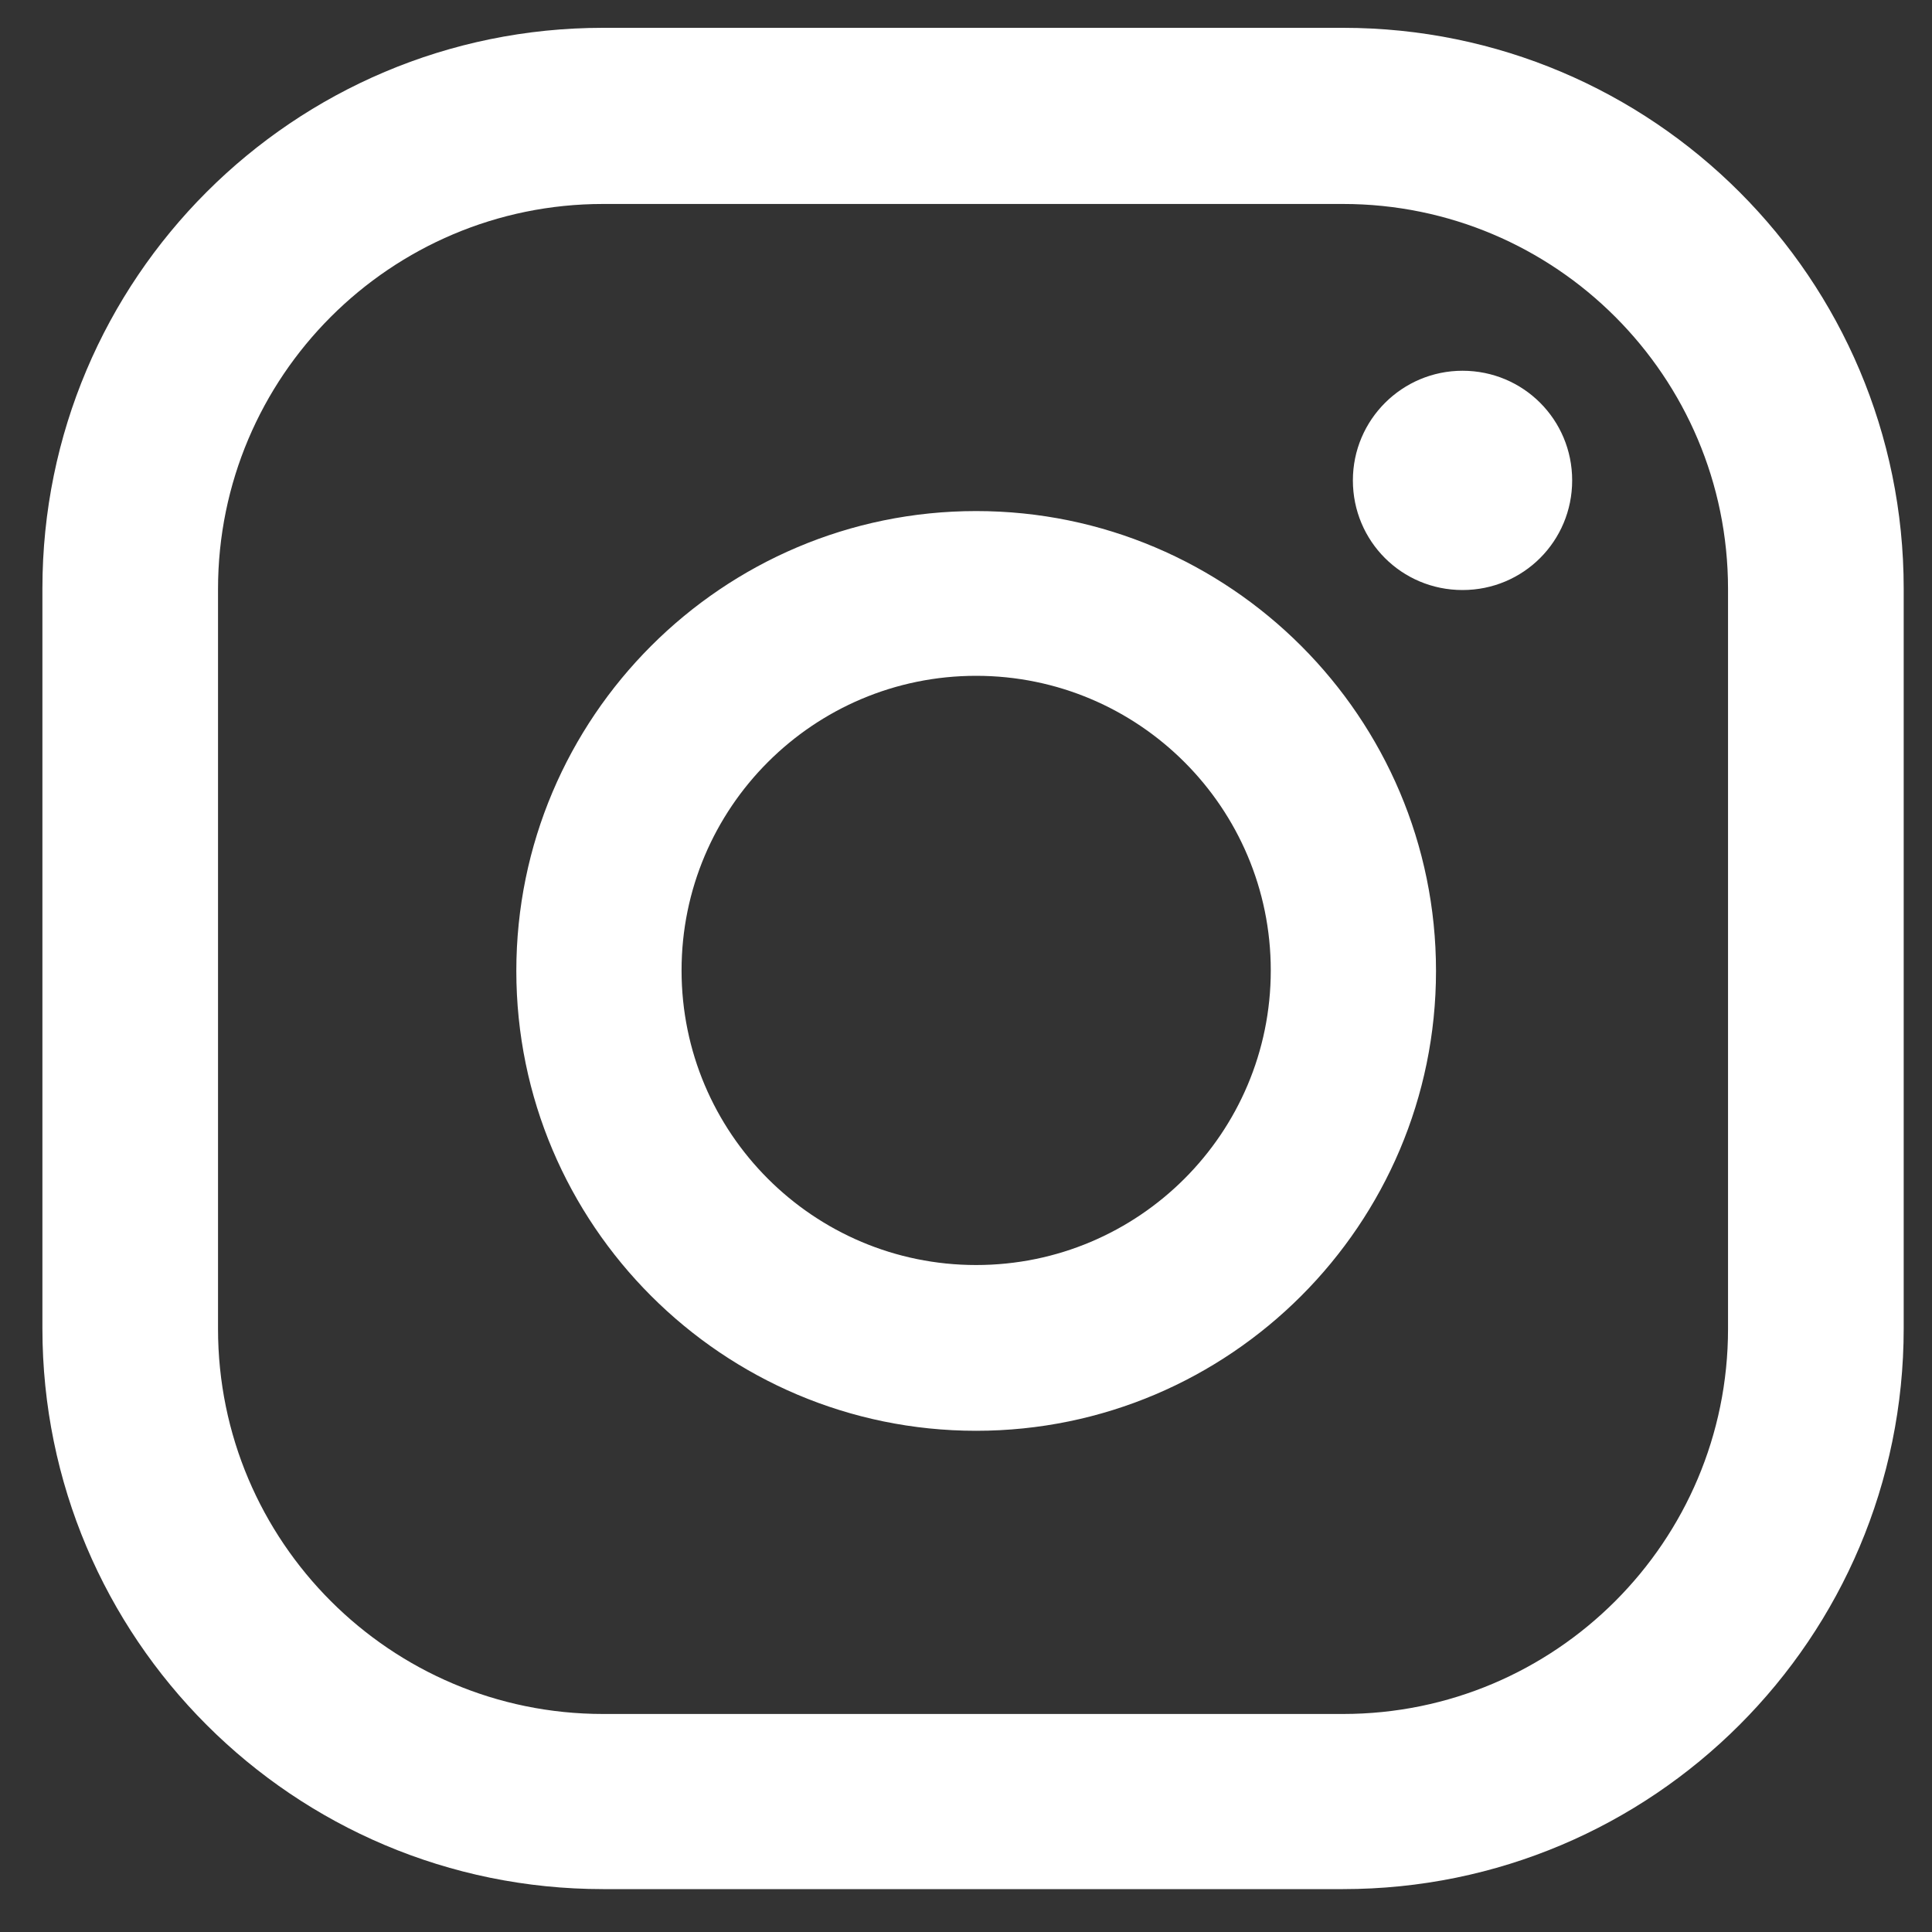 <svg width="40" height="40" viewBox="0 0 40 40" fill="none" xmlns="http://www.w3.org/2000/svg">
<rect x="0" y="0" width="40" height="40" fill="#333333" stroke="none"/>
<path d="M30.28 7.676C29.032 7.676 28.01 8.688 28.01 9.946C28.01 11.205 29.021 12.216 30.28 12.216C31.539 12.216 32.55 11.205 32.55 9.946C32.55 8.688 31.539 7.676 30.28 7.676ZM20.21 10.581C14.96 10.581 10.69 14.852 10.69 20.102C10.69 25.352 14.96 29.623 20.21 29.623C25.46 29.623 29.731 25.352 29.731 20.102C29.731 14.852 25.46 10.581 20.21 10.581ZM20.21 26.191C16.843 26.191 14.111 23.459 14.111 20.091C14.111 16.724 16.843 13.992 20.21 13.992C23.578 13.992 26.31 16.724 26.31 20.091C26.31 23.459 23.578 26.191 20.21 26.191ZM39.414 12.184C39.414 5.772 34.218 0.576 27.806 0.576H12.486C6.074 0.576 0.878 5.772 0.878 12.184V27.504C0.878 33.915 6.074 39.112 12.486 39.112H27.806C34.218 39.112 39.414 33.915 39.414 27.504V12.184ZM35.777 27.514C35.777 31.914 32.206 35.486 27.806 35.486H12.486C8.086 35.486 4.514 31.914 4.514 27.514V12.195C4.514 7.795 8.086 4.223 12.486 4.223H27.806C32.206 4.223 35.777 7.795 35.777 12.195V27.514Z" fill="white"/>
</svg>
